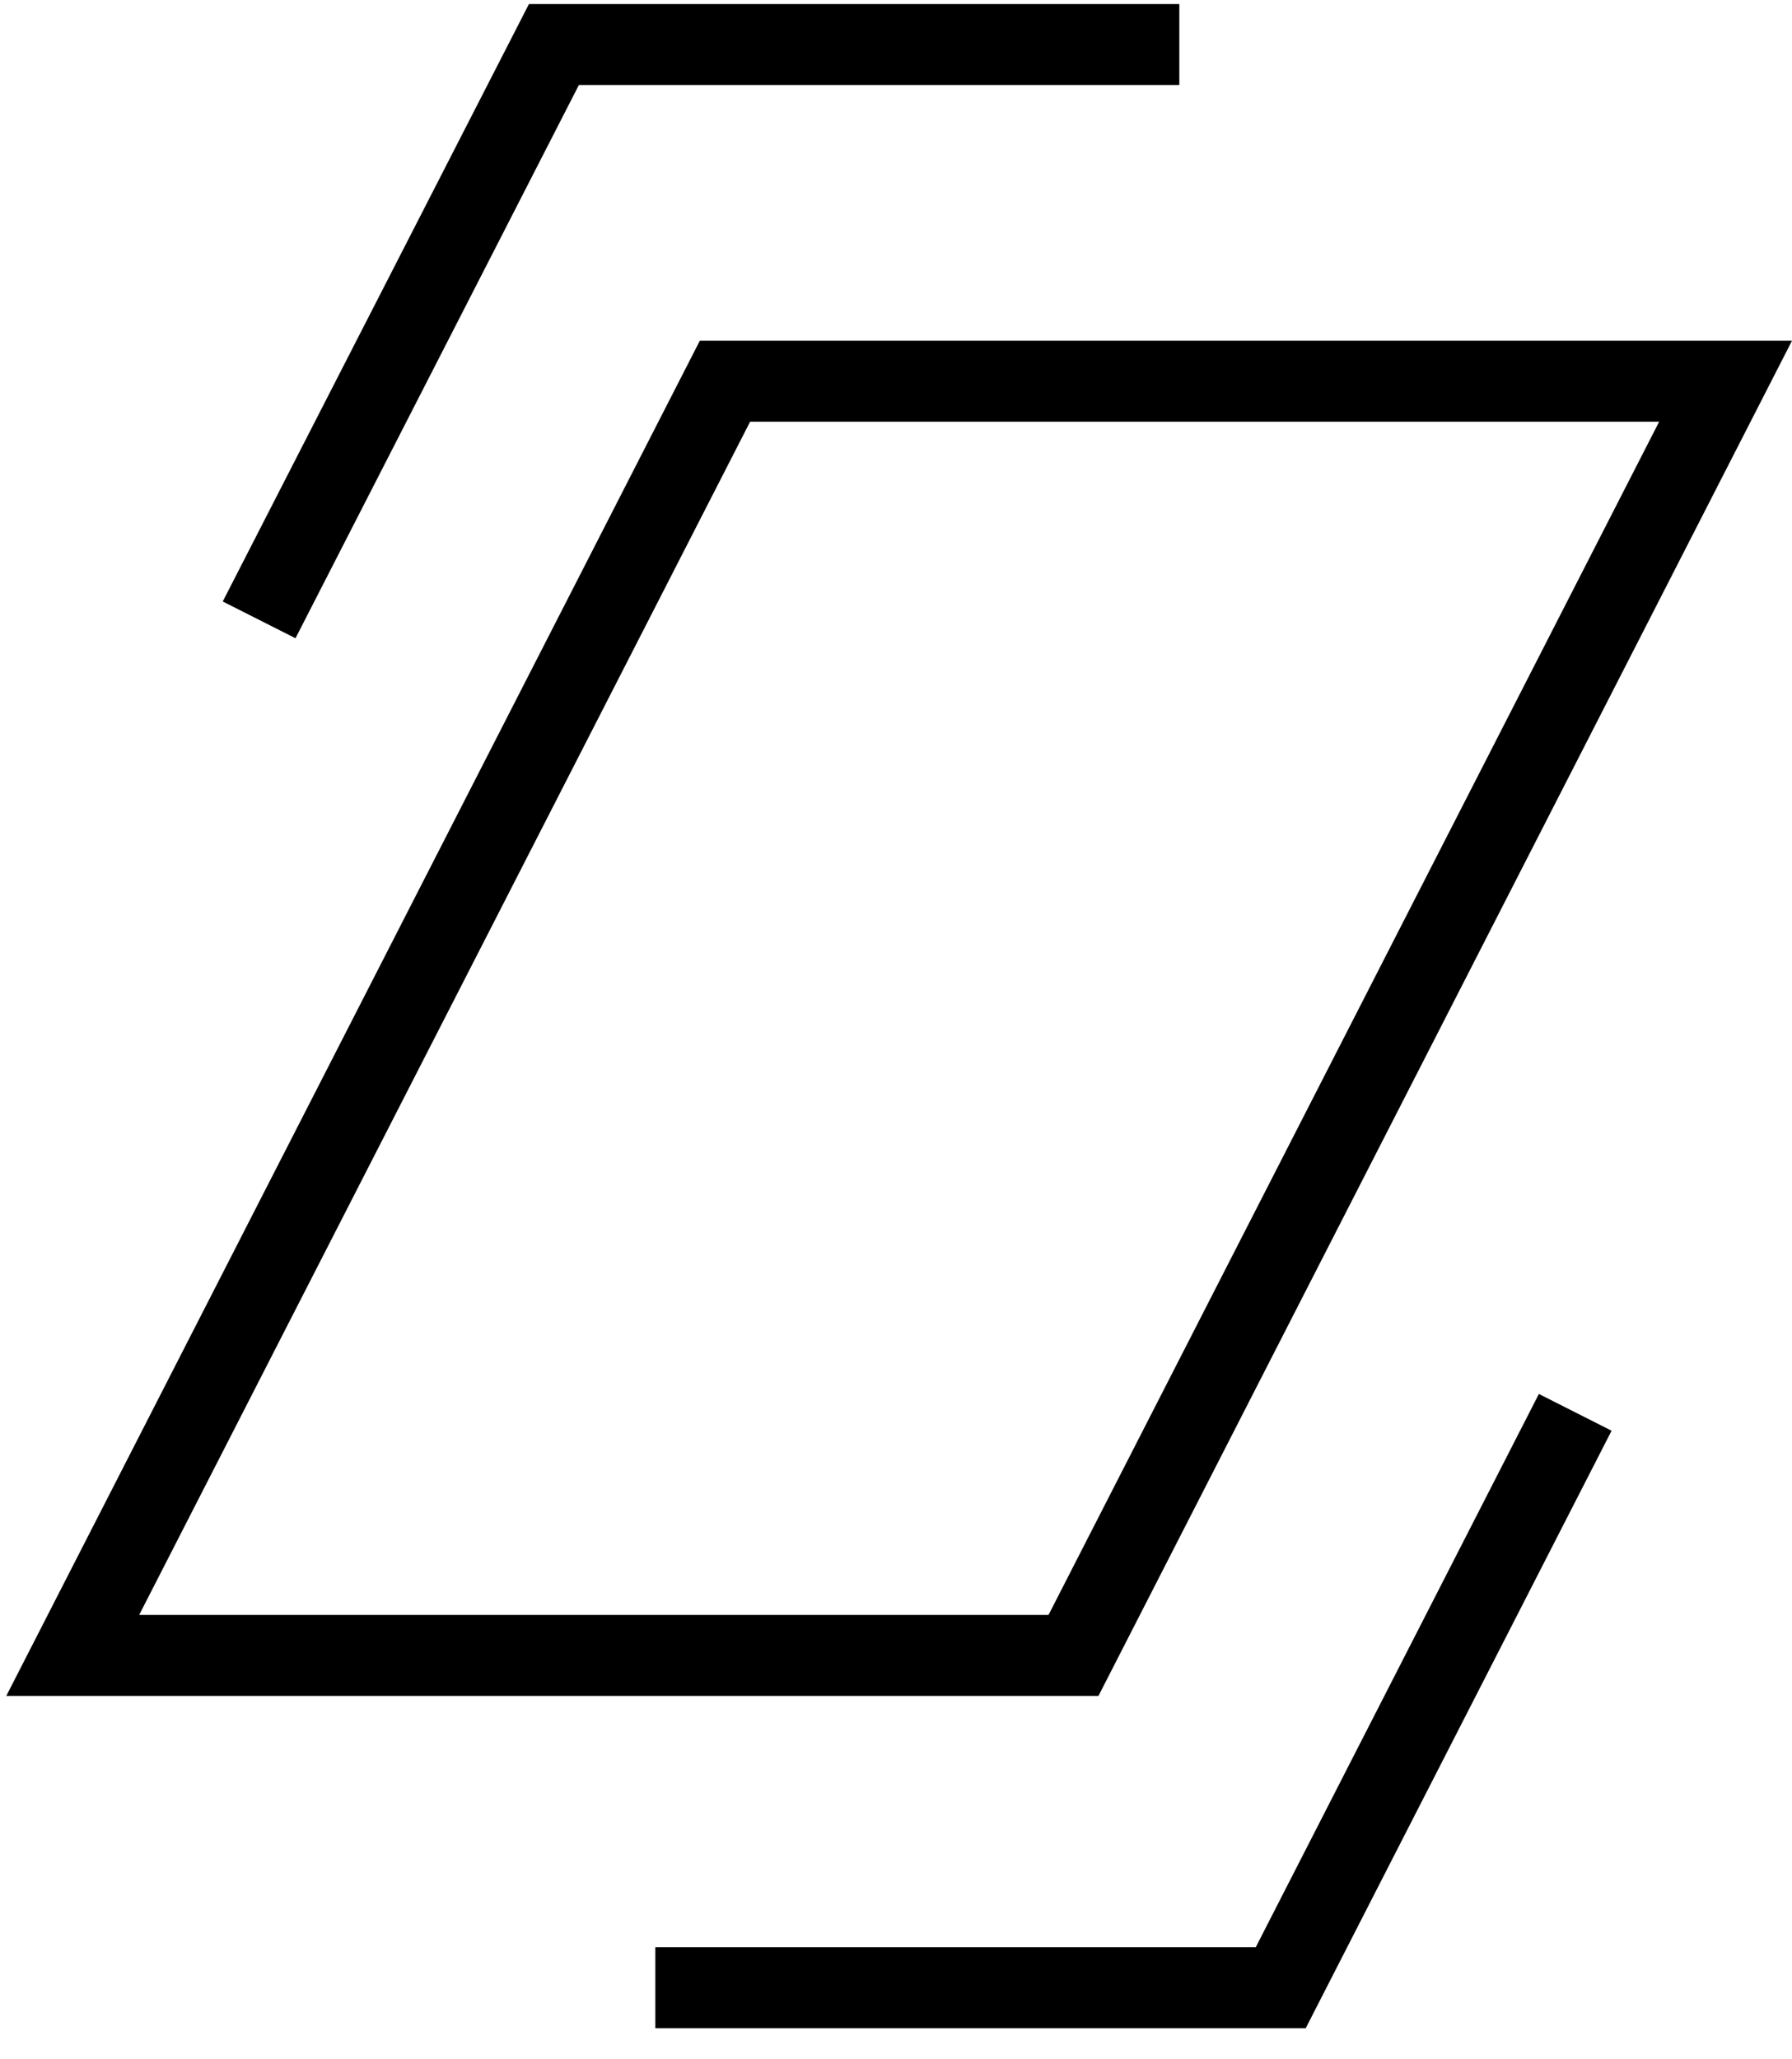<svg width="47" height="54" viewBox="0 0 47 54" fill="none" xmlns="http://www.w3.org/2000/svg">
<path d="M47 8.935H18.355L0.165 44.472H28.81L47 8.935ZM3.65 42.349L19.674 11.058H43.516L27.5 42.349H3.65Z" fill="black"/>
<path d="M15.183 2.229H30.931V0.106H13.873L5.842 15.773L7.75 16.737L15.183 2.229Z" fill="black"/>
<path d="M32.936 51.062H17.188V53.186H34.246L42.268 37.518L40.361 36.554L32.936 51.062Z" fill="black"/>
</svg>
